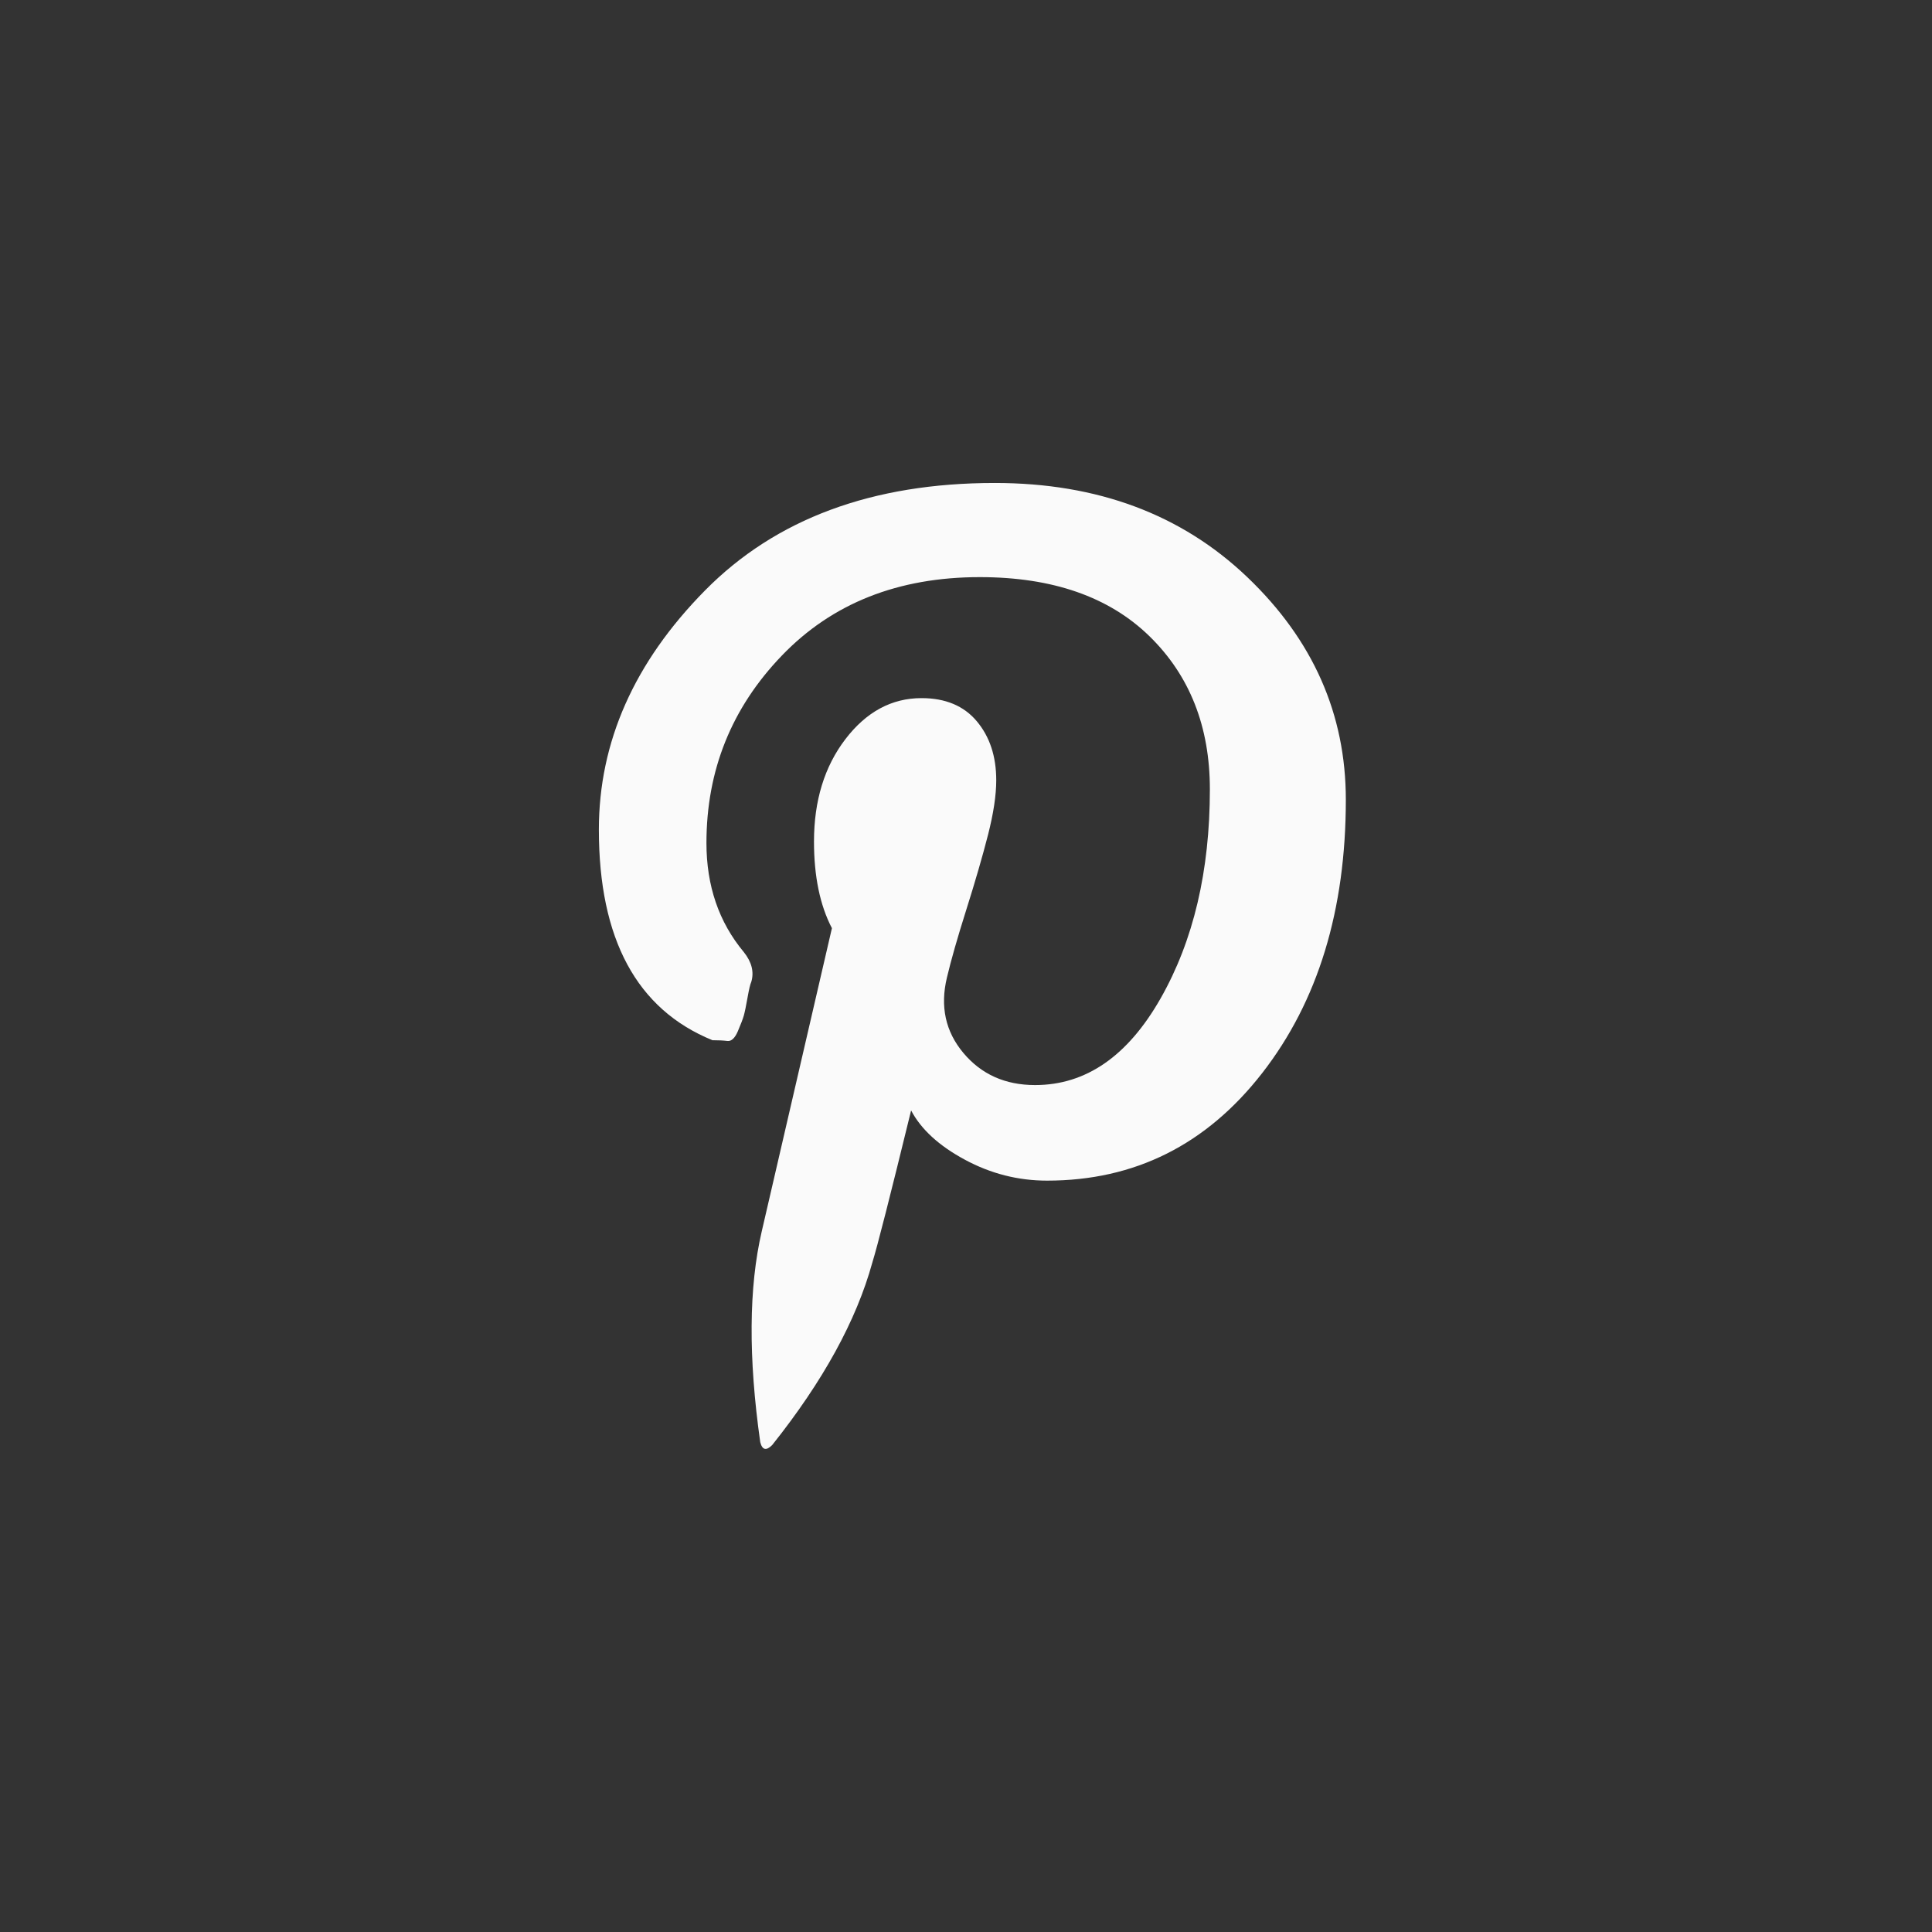 <?xml version="1.0" encoding="UTF-8"?> <svg xmlns="http://www.w3.org/2000/svg" viewBox="0 0 75.00 75.00" data-guides="{&quot;vertical&quot;:[],&quot;horizontal&quot;:[]}"><rect x="0" y="0" width="75.00" height="75.00" fill="#333333" stroke="none"/><defs></defs><path fill="#fafafa" stroke="none" fill-opacity="1" stroke-width="1" stroke-opacity="1" id="tSvg15d69caaf1e" title="Path 4" d="M38.617 18.749C42.599 18.749 45.866 19.967 48.418 22.403C50.969 24.838 52.245 27.719 52.245 31.044C52.245 35.336 51.163 38.873 48.998 41.657C46.832 44.44 44.049 45.832 40.647 45.832C39.525 45.832 38.462 45.562 37.457 45.02C36.452 44.479 35.756 43.841 35.369 43.107C34.557 46.432 34.054 48.404 33.861 49.022C33.243 51.264 31.948 53.623 29.976 56.097C29.744 56.329 29.589 56.29 29.512 55.982C29.047 52.695 29.067 49.969 29.57 47.805C30.478 43.88 31.387 39.956 32.295 36.032C31.831 35.142 31.599 34.021 31.599 32.668C31.599 31.083 32.005 29.759 32.817 28.696C33.629 27.633 34.615 27.101 35.774 27.101C36.702 27.101 37.418 27.401 37.92 28C38.423 28.6 38.674 29.363 38.674 30.291C38.674 30.871 38.567 31.577 38.355 32.408C38.142 33.239 37.862 34.206 37.514 35.308C37.166 36.409 36.915 37.289 36.76 37.947C36.49 39.068 36.702 40.044 37.398 40.875C38.094 41.706 39.022 42.122 40.182 42.122C42.154 42.122 43.778 41.001 45.054 38.758C46.33 36.516 46.967 33.809 46.967 30.64C46.967 28.204 46.184 26.222 44.619 24.695C43.053 23.169 40.858 22.404 38.036 22.404C34.866 22.404 32.304 23.419 30.352 25.449C28.399 27.479 27.424 29.903 27.424 32.725C27.424 34.388 27.907 35.799 28.874 36.959C29.183 37.346 29.28 37.732 29.164 38.119C29.126 38.196 29.077 38.399 29.019 38.728C28.961 39.056 28.913 39.288 28.875 39.424C28.836 39.559 28.759 39.762 28.643 40.033C28.527 40.303 28.391 40.429 28.237 40.41C28.082 40.391 27.889 40.381 27.657 40.381C24.718 39.182 23.248 36.456 23.248 32.204C23.248 28.801 24.621 25.708 27.366 22.924C30.11 20.141 33.861 18.749 38.617 18.749Z"></path></svg> 